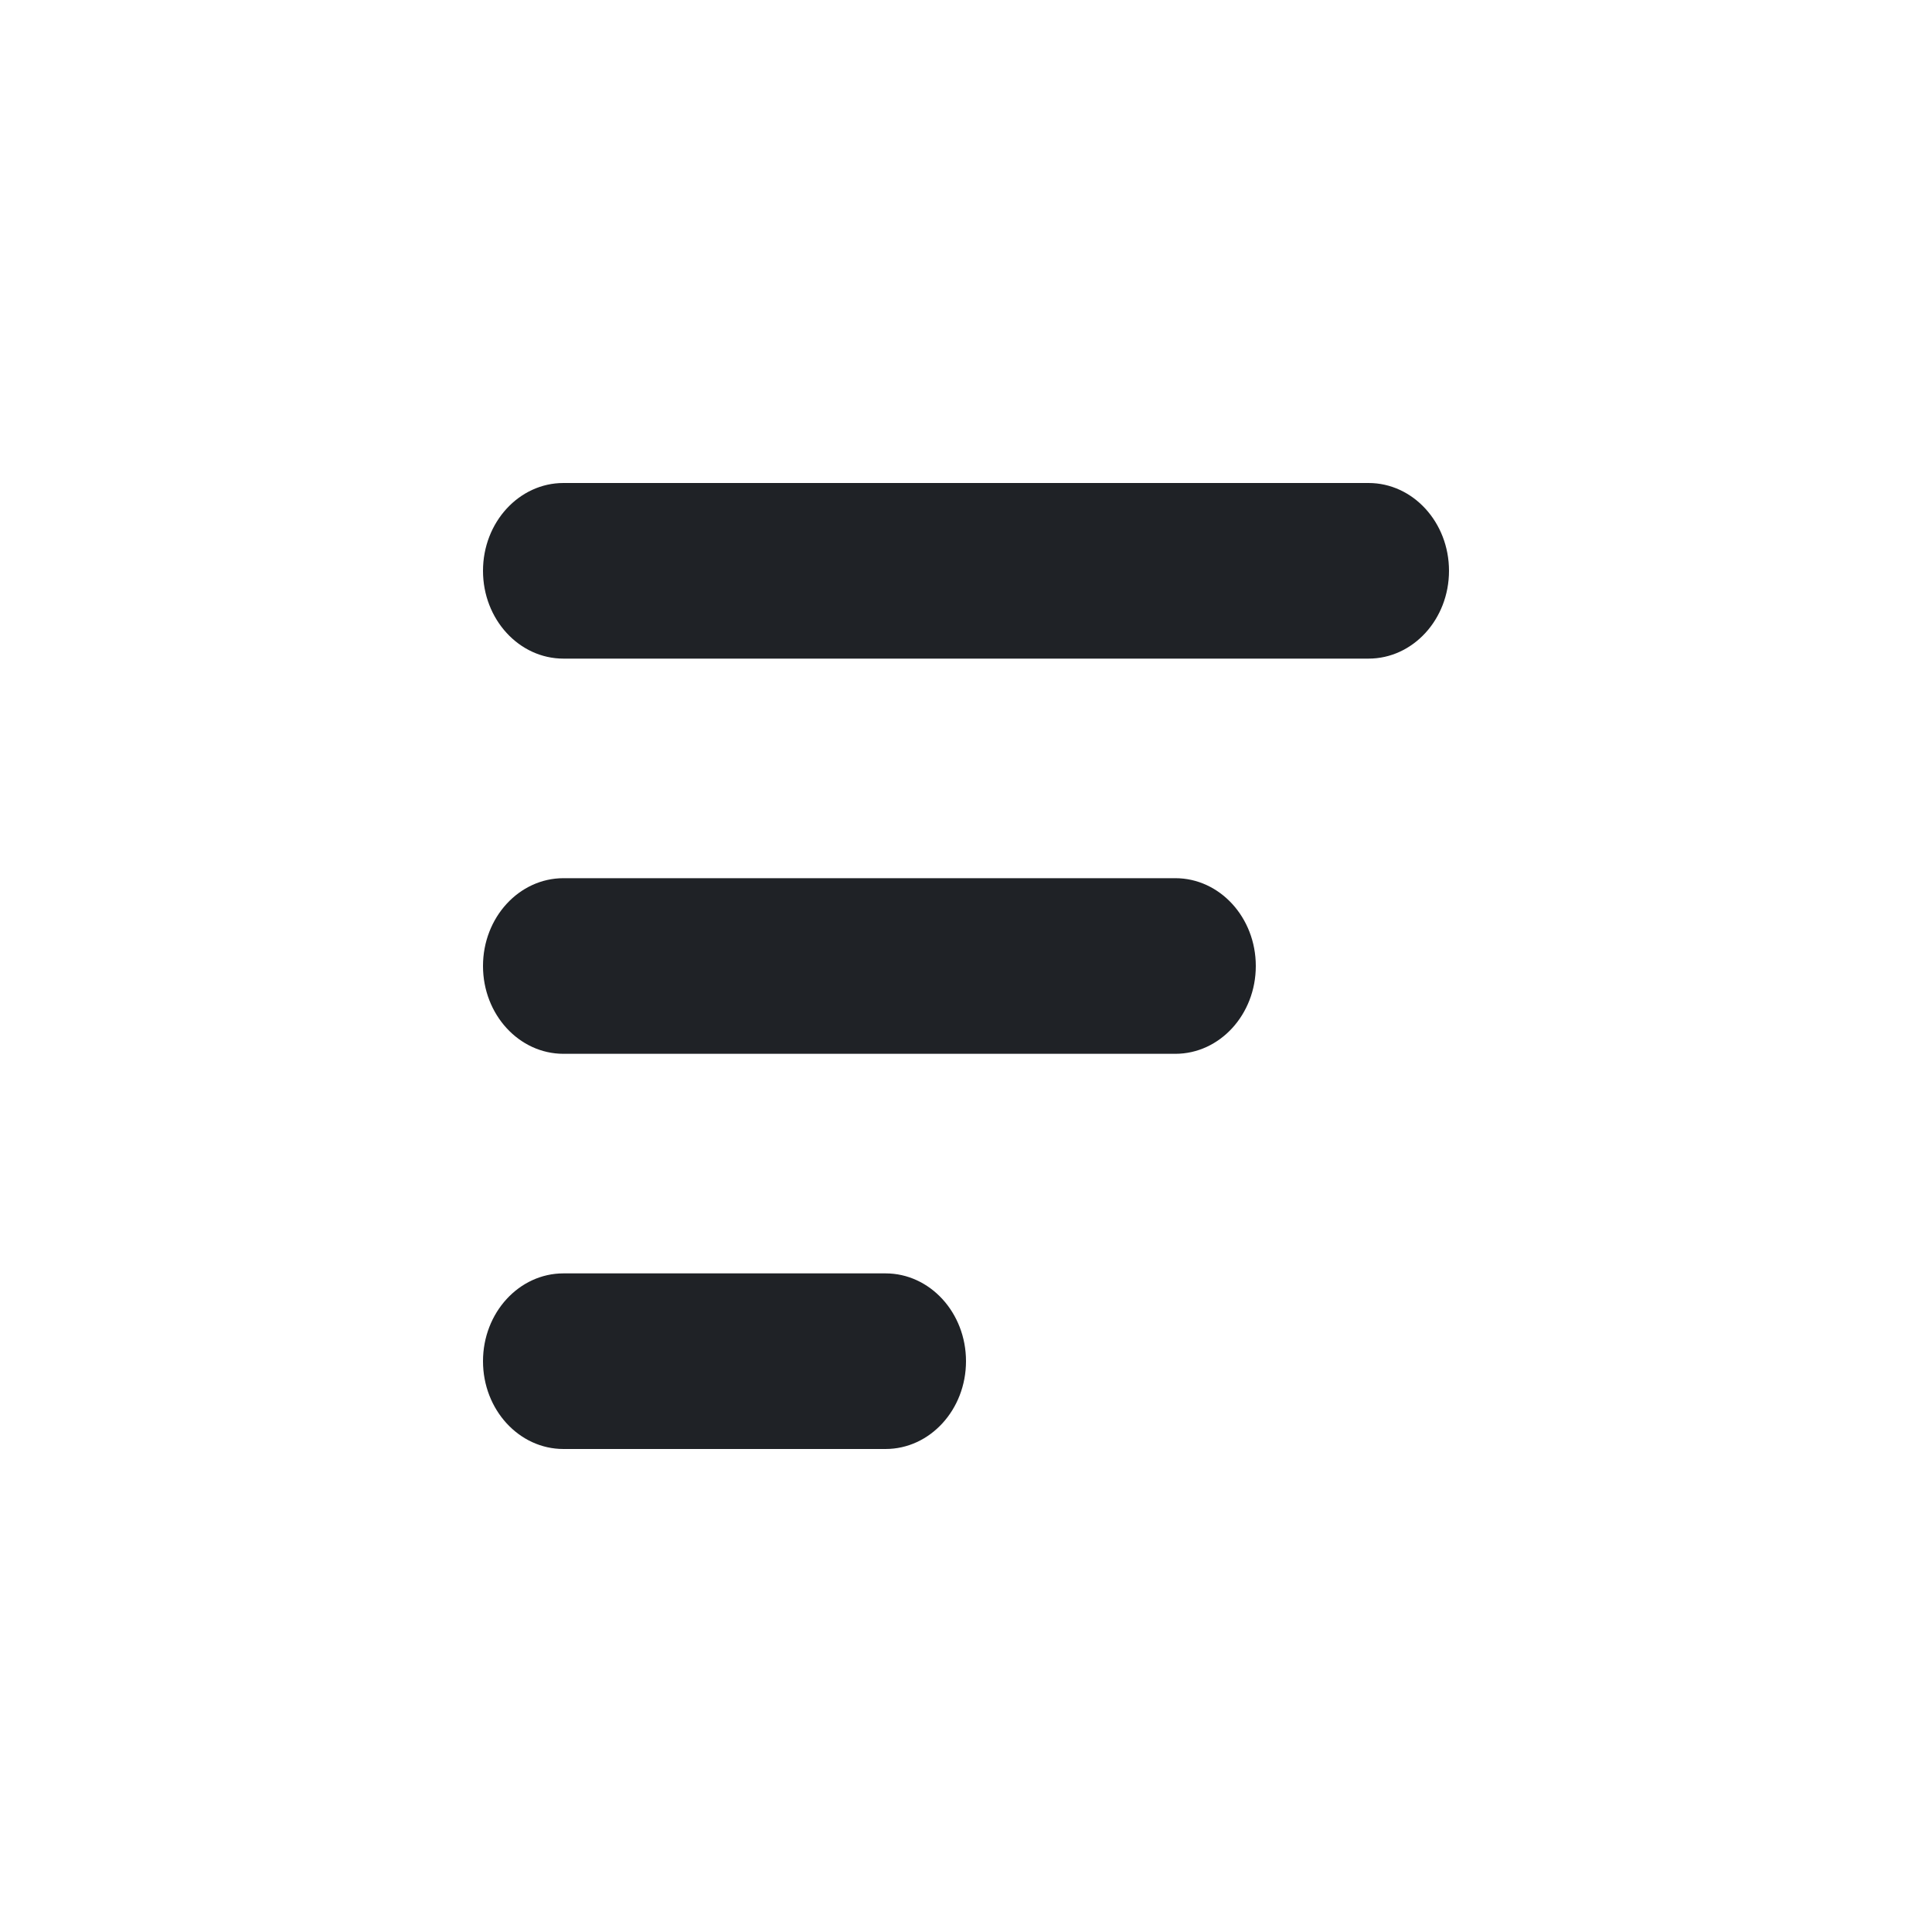 <svg width="20" height="20" viewBox="0 0 20 20" fill="none" xmlns="http://www.w3.org/2000/svg">
    <path d="M9.167 13.182C9.627 13.182 10 13.589 10 14.091C10 14.593 9.627 15 9.167 15H5.833C5.373 15 5 14.593 5 14.091C5 13.589 5.373 13.182 5.833 13.182H9.167ZM12.167 9.091C12.627 9.091 13 9.498 13 10C13 10.502 12.627 10.909 12.167 10.909H5.833C5.373 10.909 5 10.502 5 10C5 9.498 5.373 9.091 5.833 9.091H12.167ZM14.167 5C14.627 5 15 5.407 15 5.909C15 6.411 14.627 6.818 14.167 6.818H5.833C5.373 6.818 5 6.411 5 5.909C5 5.407 5.373 5 5.833 5H14.167Z"
          fill="#1F2226"/>
</svg>
